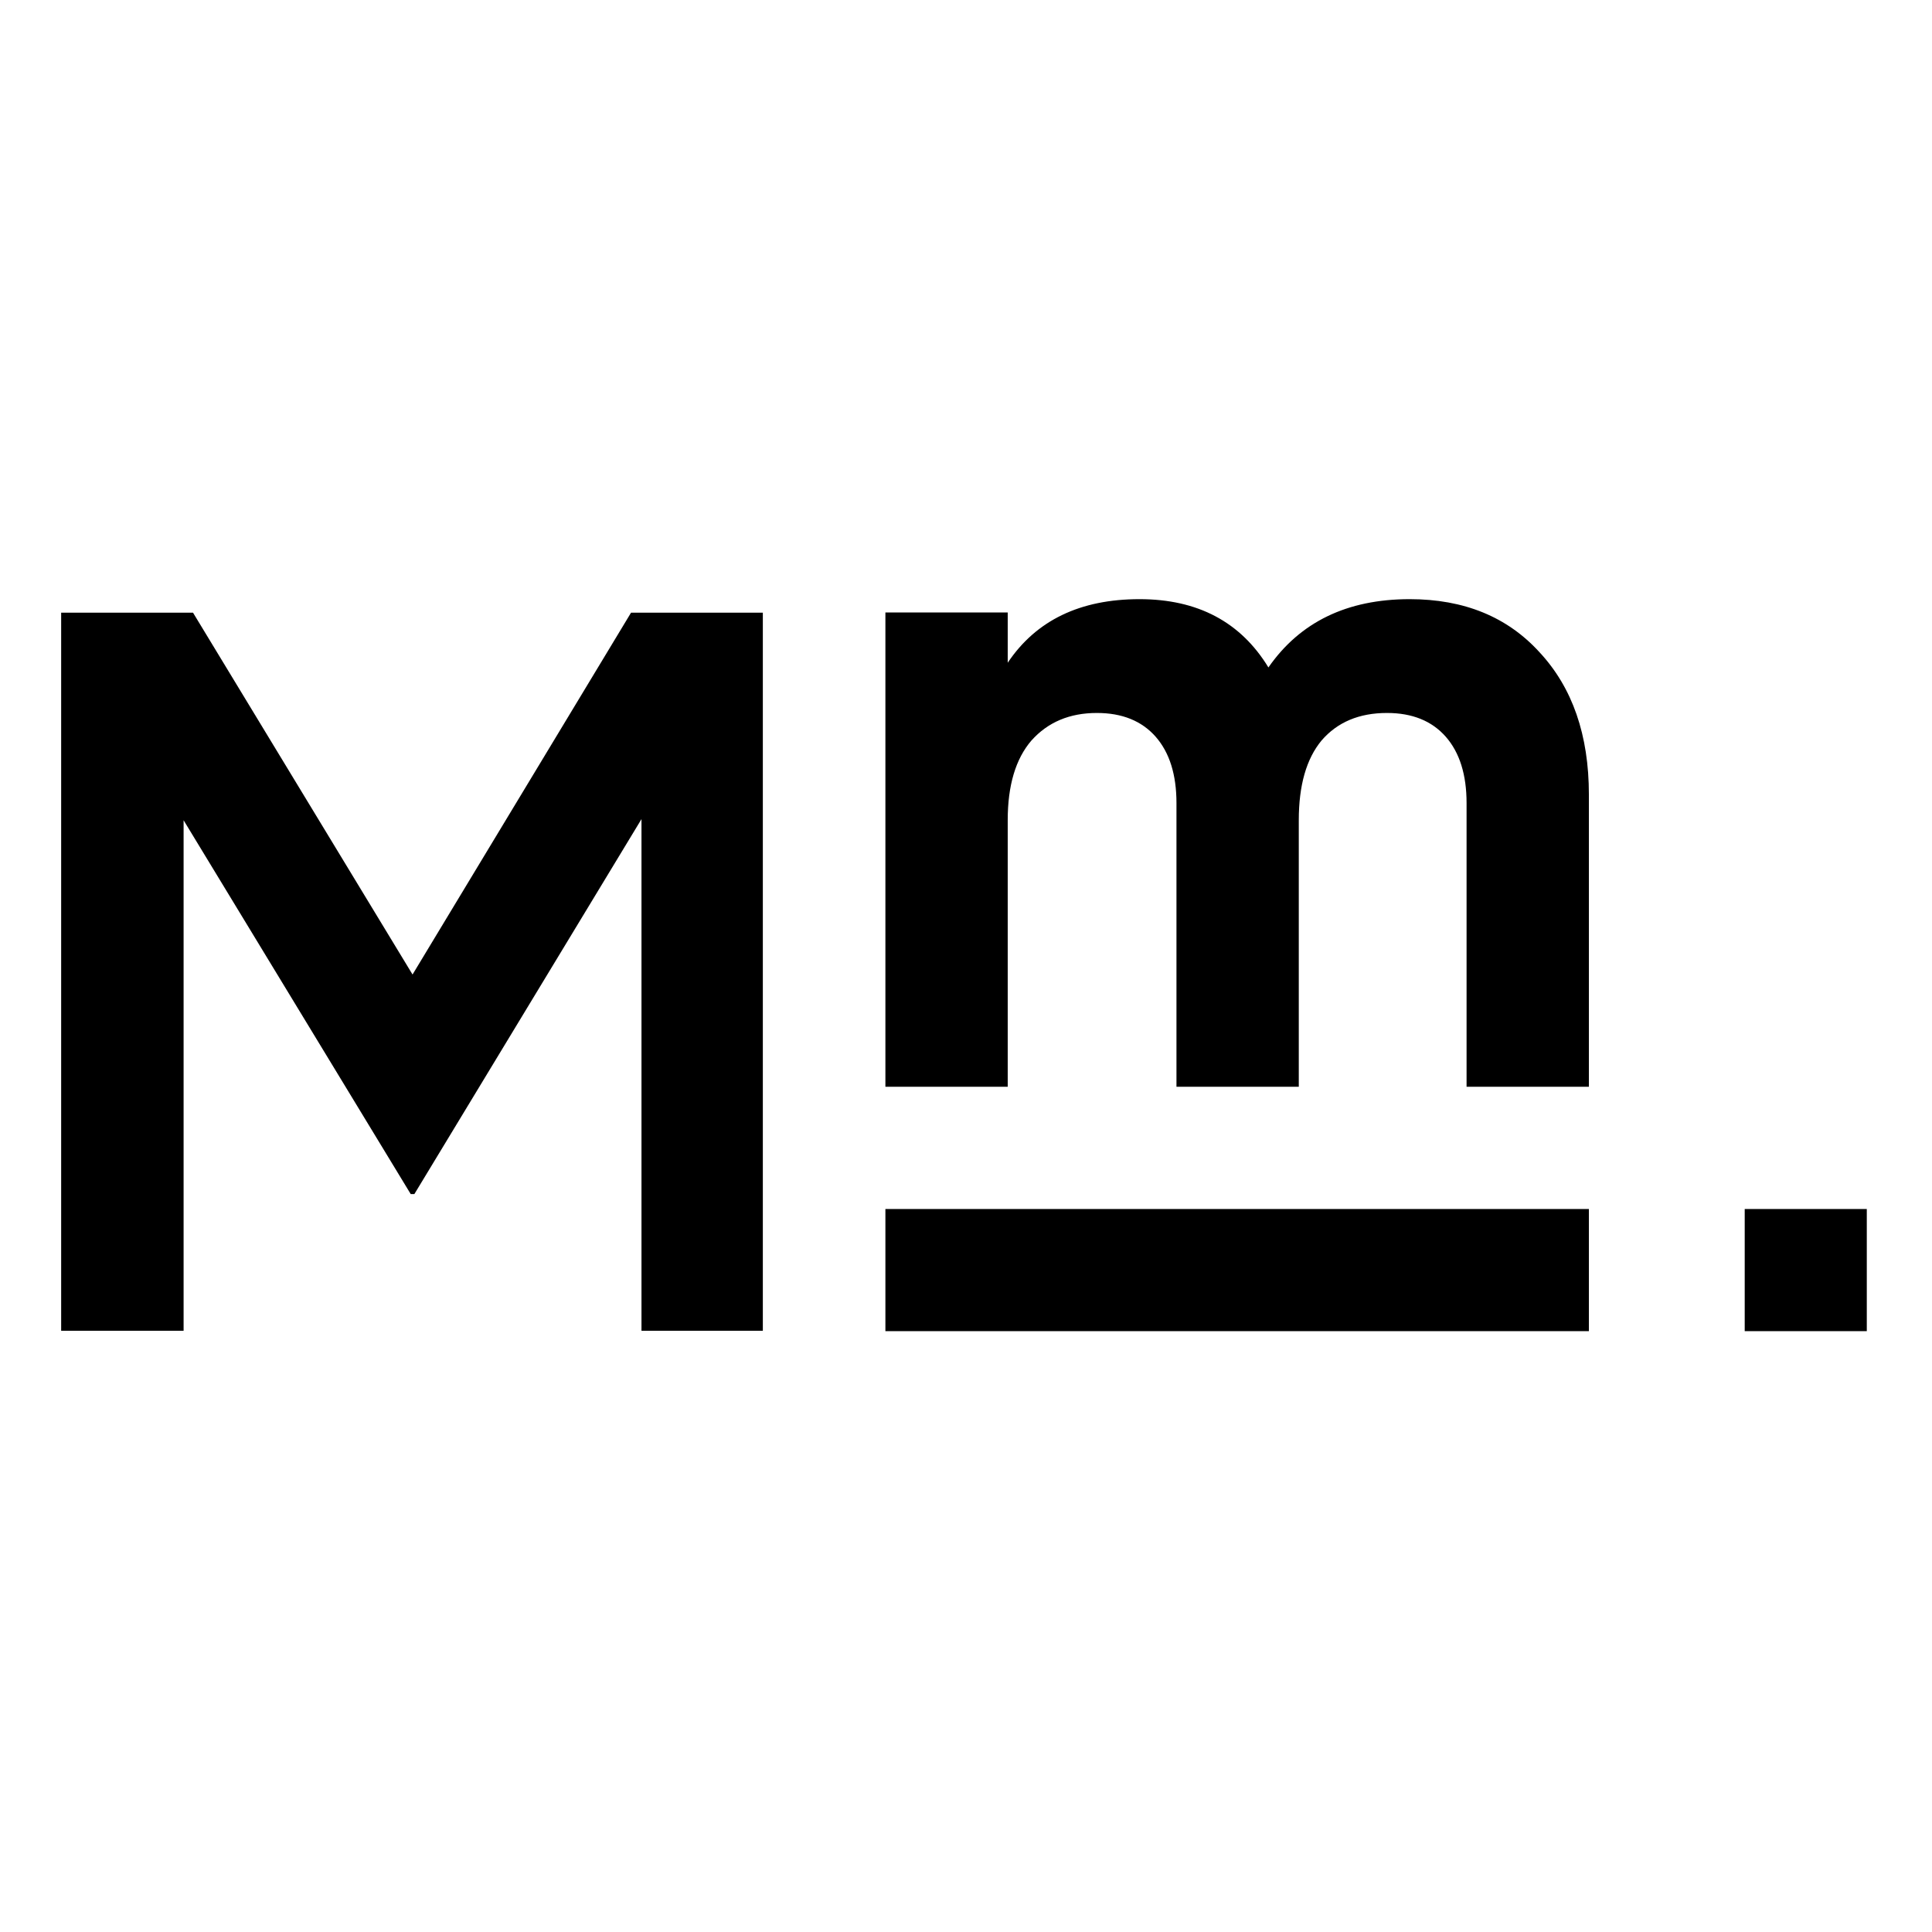 <?xml version="1.0" encoding="UTF-8"?> <svg xmlns="http://www.w3.org/2000/svg" width="32" height="32" viewBox="0 0 32 32" fill="none"> <path d="M23.349 9.924C24.249 9.924 24.966 10.217 25.5 10.804C26.045 11.39 26.317 12.176 26.317 13.161V18H24.291V13.302C24.291 12.831 24.176 12.464 23.946 12.202C23.715 11.94 23.391 11.809 22.972 11.809C22.512 11.809 22.151 11.961 21.889 12.265C21.637 12.569 21.512 13.009 21.512 13.585V18H19.486V13.302C19.486 12.831 19.371 12.464 19.141 12.202C18.91 11.94 18.586 11.809 18.167 11.809C17.717 11.809 17.356 11.961 17.084 12.265C16.822 12.569 16.691 13.009 16.691 13.585V18H14.665V10.144H16.691V10.977C17.162 10.275 17.89 9.924 18.874 9.924C19.837 9.924 20.549 10.301 21.009 11.055C21.533 10.301 22.313 9.924 23.349 9.924Z" fill="black"></path> <rect x="26.317" y="20.025" width="2.023" height="11.652" transform="rotate(90 26.317 20.025)" fill="black"></rect> <rect x="28.898" y="20.025" width="2.022" height="2.023" fill="black"></rect> <path d="M10.625 13.567L6.863 19.778H6.803L3.041 13.586V22.042H1.013V10.148H3.197L6.833 16.141L10.452 10.148H12.635V22.042H10.625V13.567Z" fill="black"></path> </svg> 